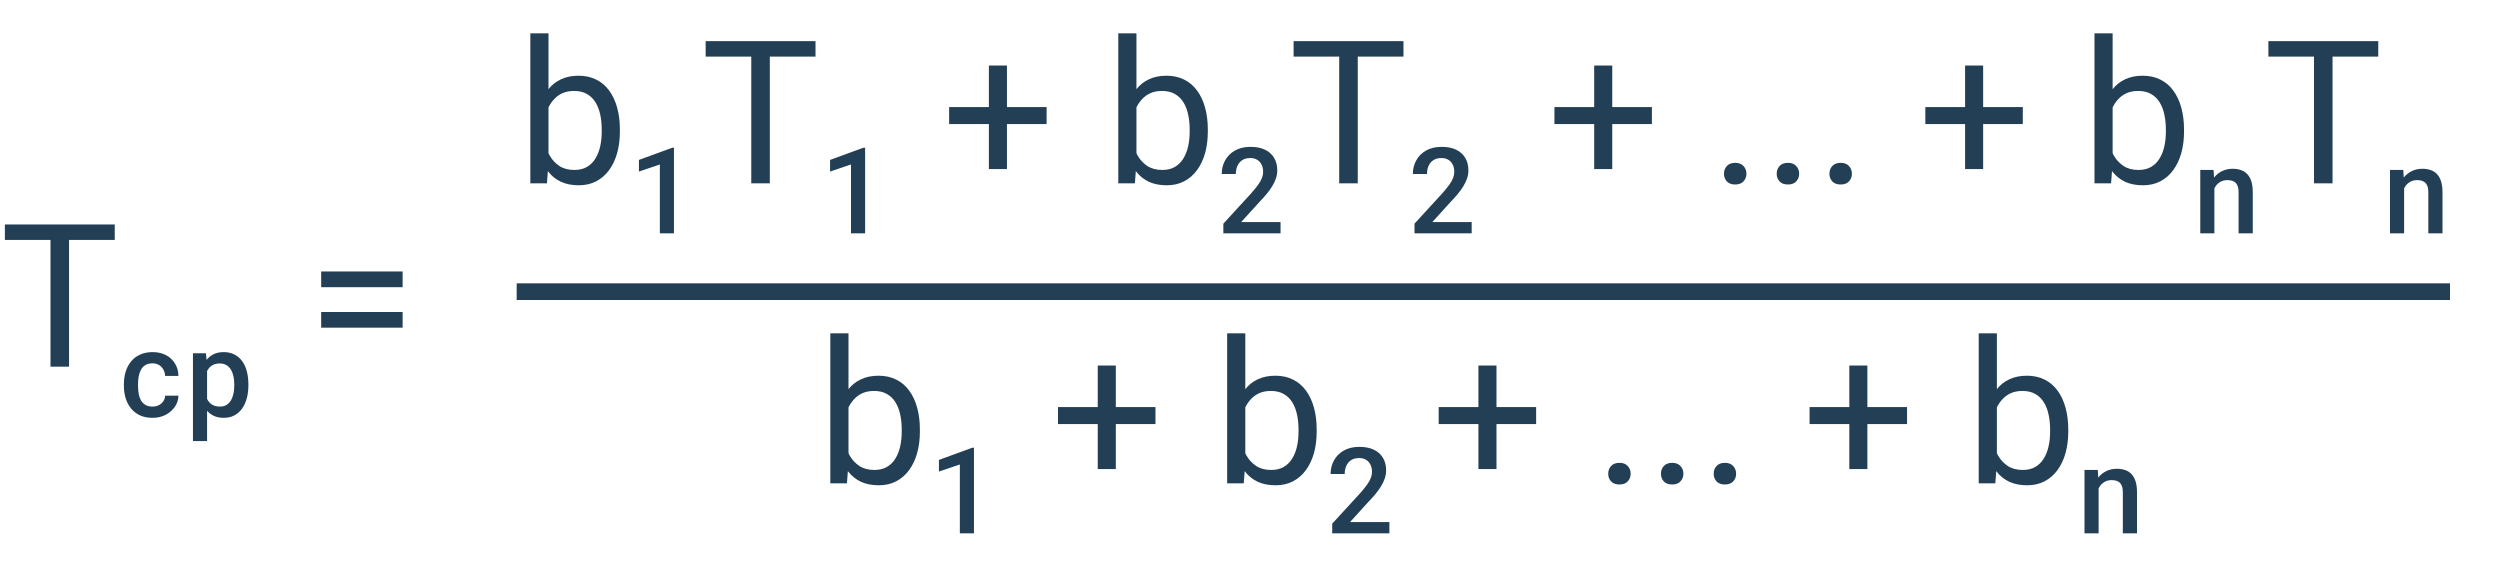 <?xml version="1.0" encoding="UTF-8"?> <svg xmlns="http://www.w3.org/2000/svg" width="150" height="34" viewBox="0 0 150 34" fill="none"><path d="M4.143 13.469V22H3.029V13.469H4.143ZM6.885 13.469V14.395H0.293V13.469H6.885ZM9.15 24.395C9.288 24.395 9.412 24.368 9.523 24.314C9.635 24.258 9.725 24.181 9.793 24.082C9.864 23.984 9.902 23.87 9.909 23.741H10.707C10.703 23.988 10.63 24.211 10.489 24.413C10.349 24.614 10.162 24.775 9.93 24.895C9.698 25.012 9.442 25.07 9.161 25.07C8.87 25.07 8.617 25.021 8.401 24.923C8.186 24.822 8.006 24.684 7.863 24.508C7.72 24.332 7.612 24.129 7.54 23.9C7.47 23.67 7.434 23.424 7.434 23.161V23.038C7.434 22.776 7.47 22.53 7.54 22.3C7.612 22.068 7.72 21.864 7.863 21.688C8.006 21.512 8.186 21.375 8.401 21.277C8.617 21.176 8.869 21.126 9.157 21.126C9.462 21.126 9.729 21.187 9.959 21.309C10.188 21.428 10.369 21.596 10.5 21.811C10.634 22.025 10.703 22.273 10.707 22.557H9.909C9.902 22.416 9.867 22.29 9.804 22.177C9.743 22.062 9.656 21.971 9.544 21.903C9.434 21.835 9.301 21.801 9.146 21.801C8.975 21.801 8.834 21.836 8.721 21.906C8.609 21.974 8.521 22.068 8.457 22.188C8.394 22.305 8.348 22.437 8.32 22.585C8.295 22.73 8.282 22.881 8.282 23.038V23.161C8.282 23.318 8.295 23.471 8.32 23.618C8.346 23.766 8.391 23.898 8.454 24.016C8.52 24.131 8.609 24.223 8.721 24.293C8.834 24.361 8.977 24.395 9.15 24.395ZM12.425 21.927V26.462H11.577V21.196H12.358L12.425 21.927ZM14.903 23.063V23.137C14.903 23.413 14.87 23.67 14.805 23.907C14.741 24.141 14.646 24.346 14.52 24.522C14.396 24.695 14.242 24.83 14.059 24.926C13.877 25.022 13.666 25.07 13.427 25.07C13.19 25.07 12.982 25.027 12.804 24.94C12.629 24.851 12.48 24.726 12.358 24.564C12.236 24.402 12.137 24.212 12.062 23.994C11.99 23.774 11.938 23.533 11.908 23.27V22.985C11.938 22.707 11.99 22.453 12.062 22.226C12.137 21.999 12.236 21.803 12.358 21.639C12.48 21.475 12.629 21.348 12.804 21.259C12.98 21.17 13.185 21.126 13.419 21.126C13.659 21.126 13.871 21.173 14.056 21.266C14.241 21.358 14.397 21.489 14.523 21.66C14.65 21.829 14.745 22.033 14.808 22.272C14.871 22.509 14.903 22.772 14.903 23.063ZM14.056 23.137V23.063C14.056 22.887 14.039 22.724 14.007 22.574C13.974 22.422 13.922 22.288 13.852 22.173C13.782 22.059 13.691 21.97 13.581 21.906C13.473 21.841 13.343 21.808 13.191 21.808C13.041 21.808 12.912 21.834 12.804 21.885C12.697 21.934 12.606 22.003 12.534 22.093C12.461 22.182 12.405 22.286 12.365 22.405C12.325 22.523 12.297 22.65 12.28 22.789V23.471C12.309 23.64 12.357 23.794 12.425 23.935C12.493 24.075 12.589 24.188 12.713 24.272C12.839 24.354 13.001 24.395 13.198 24.395C13.35 24.395 13.48 24.363 13.588 24.297C13.696 24.231 13.784 24.141 13.852 24.026C13.922 23.909 13.974 23.774 14.007 23.622C14.039 23.47 14.056 23.308 14.056 23.137ZM24.158 16.287V17.23H19.271V16.287H24.158ZM24.158 18.719V19.662H19.271V18.719H24.158Z" fill="#233F55"></path><path d="M31.82 2H32.91V9.77L32.816 11H31.82V2ZM37.193 7.777V7.9C37.193 8.361 37.139 8.789 37.029 9.184C36.92 9.574 36.76 9.914 36.549 10.203C36.338 10.492 36.08 10.717 35.775 10.877C35.471 11.037 35.121 11.117 34.727 11.117C34.324 11.117 33.971 11.049 33.666 10.912C33.365 10.771 33.111 10.57 32.904 10.309C32.697 10.047 32.531 9.73 32.406 9.359C32.285 8.988 32.201 8.57 32.154 8.105V7.566C32.201 7.098 32.285 6.678 32.406 6.307C32.531 5.936 32.697 5.619 32.904 5.357C33.111 5.092 33.365 4.891 33.666 4.754C33.967 4.613 34.316 4.543 34.715 4.543C35.113 4.543 35.467 4.621 35.775 4.777C36.084 4.93 36.342 5.148 36.549 5.434C36.76 5.719 36.92 6.061 37.029 6.459C37.139 6.854 37.193 7.293 37.193 7.777ZM36.103 7.9V7.777C36.103 7.461 36.074 7.164 36.016 6.887C35.957 6.605 35.863 6.359 35.734 6.148C35.605 5.934 35.435 5.766 35.225 5.645C35.014 5.52 34.754 5.457 34.445 5.457C34.172 5.457 33.934 5.504 33.73 5.598C33.531 5.691 33.361 5.818 33.221 5.979C33.08 6.135 32.965 6.314 32.875 6.518C32.789 6.717 32.725 6.924 32.682 7.139V8.551C32.744 8.824 32.846 9.088 32.986 9.342C33.131 9.592 33.322 9.797 33.56 9.957C33.803 10.117 34.102 10.197 34.457 10.197C34.75 10.197 35 10.139 35.207 10.021C35.418 9.9 35.588 9.734 35.717 9.523C35.85 9.312 35.947 9.068 36.01 8.791C36.072 8.514 36.103 8.217 36.103 7.9ZM40.438 8.864V14H39.591V9.869L38.336 10.294V9.595L40.336 8.864H40.438ZM46.189 2.469V11H45.076V2.469H46.189ZM48.931 2.469V3.395H42.339V2.469H48.931ZM51.907 8.864V14H51.059V9.869L49.804 10.294V9.595L51.805 8.864H51.907ZM62.796 6.424V7.443H56.948V6.424H62.796ZM60.417 3.934V10.145H59.333V3.934H60.417ZM67.097 2H68.187V9.77L68.093 11H67.097V2ZM72.47 7.777V7.9C72.47 8.361 72.415 8.789 72.306 9.184C72.197 9.574 72.036 9.914 71.825 10.203C71.614 10.492 71.357 10.717 71.052 10.877C70.747 11.037 70.398 11.117 70.003 11.117C69.601 11.117 69.247 11.049 68.942 10.912C68.642 10.771 68.388 10.57 68.181 10.309C67.974 10.047 67.808 9.73 67.683 9.359C67.562 8.988 67.478 8.57 67.431 8.105V7.566C67.478 7.098 67.562 6.678 67.683 6.307C67.808 5.936 67.974 5.619 68.181 5.357C68.388 5.092 68.642 4.891 68.942 4.754C69.243 4.613 69.593 4.543 69.991 4.543C70.39 4.543 70.743 4.621 71.052 4.777C71.361 4.93 71.618 5.148 71.825 5.434C72.036 5.719 72.197 6.061 72.306 6.459C72.415 6.854 72.47 7.293 72.47 7.777ZM71.38 7.9V7.777C71.38 7.461 71.351 7.164 71.292 6.887C71.234 6.605 71.14 6.359 71.011 6.148C70.882 5.934 70.712 5.766 70.501 5.645C70.29 5.52 70.03 5.457 69.722 5.457C69.448 5.457 69.21 5.504 69.007 5.598C68.808 5.691 68.638 5.818 68.497 5.979C68.357 6.135 68.241 6.314 68.151 6.518C68.066 6.717 68.001 6.924 67.958 7.139V8.551C68.021 8.824 68.122 9.088 68.263 9.342C68.407 9.592 68.599 9.797 68.837 9.957C69.079 10.117 69.378 10.197 69.734 10.197C70.026 10.197 70.276 10.139 70.484 10.021C70.695 9.9 70.864 9.734 70.993 9.523C71.126 9.312 71.224 9.068 71.286 8.791C71.349 8.514 71.38 8.217 71.38 7.9ZM76.833 13.325V14H73.401V13.42L75.068 11.602C75.251 11.396 75.395 11.218 75.5 11.068C75.606 10.918 75.68 10.783 75.722 10.664C75.766 10.542 75.789 10.423 75.789 10.309C75.789 10.147 75.758 10.005 75.697 9.883C75.639 9.759 75.552 9.662 75.437 9.591C75.322 9.519 75.183 9.482 75.019 9.482C74.829 9.482 74.669 9.523 74.541 9.605C74.412 9.688 74.314 9.801 74.249 9.946C74.183 10.089 74.15 10.254 74.15 10.439H73.303C73.303 10.141 73.371 9.869 73.507 9.623C73.643 9.375 73.84 9.178 74.098 9.032C74.355 8.885 74.666 8.811 75.029 8.811C75.371 8.811 75.662 8.868 75.901 8.983C76.14 9.098 76.322 9.261 76.446 9.472C76.573 9.683 76.636 9.932 76.636 10.221C76.636 10.38 76.61 10.538 76.559 10.695C76.507 10.852 76.433 11.009 76.337 11.166C76.243 11.321 76.132 11.477 76.003 11.634C75.874 11.789 75.732 11.946 75.578 12.105L74.47 13.325H76.833ZM81.466 2.469V11H80.352V2.469H81.466ZM84.208 2.469V3.395H77.616V2.469H84.208ZM88.301 13.325V14H84.87V13.42L86.536 11.602C86.719 11.396 86.863 11.218 86.969 11.068C87.074 10.918 87.148 10.783 87.19 10.664C87.235 10.542 87.257 10.423 87.257 10.309C87.257 10.147 87.227 10.005 87.166 9.883C87.107 9.759 87.02 9.662 86.905 9.591C86.791 9.519 86.651 9.482 86.487 9.482C86.297 9.482 86.138 9.523 86.009 9.605C85.88 9.688 85.783 9.801 85.717 9.946C85.651 10.089 85.619 10.254 85.619 10.439H84.771C84.771 10.141 84.839 9.869 84.975 9.623C85.111 9.375 85.308 9.178 85.566 9.032C85.824 8.885 86.134 8.811 86.498 8.811C86.84 8.811 87.13 8.868 87.37 8.983C87.609 9.098 87.79 9.261 87.914 9.472C88.041 9.683 88.104 9.932 88.104 10.221C88.104 10.38 88.079 10.538 88.027 10.695C87.975 10.852 87.901 11.009 87.805 11.166C87.712 11.321 87.6 11.477 87.471 11.634C87.343 11.789 87.201 11.946 87.046 12.105L85.939 13.325H88.301ZM99.114 6.424V7.443H93.266V6.424H99.114ZM96.735 3.934V10.145H95.651V3.934H96.735ZM103.438 10.426C103.438 10.242 103.495 10.088 103.608 9.963C103.725 9.834 103.893 9.77 104.112 9.77C104.331 9.77 104.497 9.834 104.61 9.963C104.727 10.088 104.786 10.242 104.786 10.426C104.786 10.605 104.727 10.758 104.61 10.883C104.497 11.008 104.331 11.07 104.112 11.07C103.893 11.07 103.725 11.008 103.608 10.883C103.495 10.758 103.438 10.605 103.438 10.426ZM106.602 10.426C106.602 10.242 106.659 10.088 106.772 9.963C106.889 9.834 107.057 9.77 107.276 9.77C107.495 9.77 107.661 9.834 107.774 9.963C107.891 10.088 107.95 10.242 107.95 10.426C107.95 10.605 107.891 10.758 107.774 10.883C107.661 11.008 107.495 11.07 107.276 11.07C107.057 11.07 106.889 11.008 106.772 10.883C106.659 10.758 106.602 10.605 106.602 10.426ZM109.766 10.426C109.766 10.242 109.823 10.088 109.936 9.963C110.053 9.834 110.221 9.77 110.44 9.77C110.659 9.77 110.825 9.834 110.938 9.963C111.055 10.088 111.114 10.242 111.114 10.426C111.114 10.605 111.055 10.758 110.938 10.883C110.825 11.008 110.659 11.07 110.44 11.07C110.221 11.07 110.053 11.008 109.936 10.883C109.823 10.758 109.766 10.605 109.766 10.426ZM121.368 6.424V7.443H115.52V6.424H121.368ZM118.989 3.934V10.145H117.905V3.934H118.989ZM125.669 2H126.758V9.77L126.665 11H125.669V2ZM131.042 7.777V7.9C131.042 8.361 130.987 8.789 130.878 9.184C130.768 9.574 130.608 9.914 130.397 10.203C130.186 10.492 129.928 10.717 129.624 10.877C129.319 11.037 128.969 11.117 128.575 11.117C128.173 11.117 127.819 11.049 127.514 10.912C127.214 10.771 126.96 10.57 126.753 10.309C126.546 10.047 126.38 9.73 126.255 9.359C126.133 8.988 126.05 8.57 126.003 8.105V7.566C126.05 7.098 126.133 6.678 126.255 6.307C126.38 5.936 126.546 5.619 126.753 5.357C126.96 5.092 127.214 4.891 127.514 4.754C127.815 4.613 128.165 4.543 128.563 4.543C128.962 4.543 129.315 4.621 129.624 4.777C129.932 4.93 130.19 5.148 130.397 5.434C130.608 5.719 130.768 6.061 130.878 6.459C130.987 6.854 131.042 7.293 131.042 7.777ZM129.952 7.9V7.777C129.952 7.461 129.923 7.164 129.864 6.887C129.805 6.605 129.712 6.359 129.583 6.148C129.454 5.934 129.284 5.766 129.073 5.645C128.862 5.52 128.602 5.457 128.294 5.457C128.02 5.457 127.782 5.504 127.579 5.598C127.38 5.691 127.21 5.818 127.069 5.979C126.928 6.135 126.813 6.314 126.723 6.518C126.637 6.717 126.573 6.924 126.53 7.139V8.551C126.592 8.824 126.694 9.088 126.835 9.342C126.979 9.592 127.171 9.797 127.409 9.957C127.651 10.117 127.95 10.197 128.305 10.197C128.598 10.197 128.848 10.139 129.055 10.021C129.266 9.9 129.436 9.734 129.565 9.523C129.698 9.312 129.796 9.068 129.858 8.791C129.921 8.514 129.952 8.217 129.952 7.9ZM132.863 11.008V14H132.016V10.196H132.814L132.863 11.008ZM132.712 11.957L132.437 11.954C132.44 11.684 132.477 11.437 132.55 11.212C132.625 10.987 132.728 10.794 132.859 10.632C132.993 10.47 133.152 10.346 133.337 10.259C133.523 10.17 133.729 10.126 133.956 10.126C134.139 10.126 134.304 10.152 134.452 10.203C134.602 10.252 134.73 10.333 134.835 10.446C134.943 10.558 135.025 10.705 135.081 10.885C135.137 11.063 135.166 11.282 135.166 11.543V14H134.315V11.539C134.315 11.356 134.288 11.212 134.234 11.107C134.182 10.999 134.106 10.923 134.005 10.878C133.907 10.831 133.784 10.808 133.636 10.808C133.491 10.808 133.361 10.838 133.246 10.899C133.131 10.96 133.034 11.043 132.954 11.149C132.877 11.254 132.817 11.376 132.775 11.514C132.733 11.653 132.712 11.8 132.712 11.957ZM139.953 2.469V11H138.84V2.469H139.953ZM142.695 2.469V3.395H136.103V2.469H142.695ZM144.247 11.008V14H143.4V10.196H144.198L144.247 11.008ZM144.096 11.957L143.821 11.954C143.824 11.684 143.861 11.437 143.934 11.212C144.009 10.987 144.112 10.794 144.243 10.632C144.377 10.47 144.536 10.346 144.721 10.259C144.907 10.17 145.113 10.126 145.34 10.126C145.523 10.126 145.688 10.152 145.836 10.203C145.986 10.252 146.114 10.333 146.219 10.446C146.327 10.558 146.409 10.705 146.465 10.885C146.521 11.063 146.55 11.282 146.55 11.543V14H145.699V11.539C145.699 11.356 145.672 11.212 145.618 11.107C145.566 10.999 145.49 10.923 145.389 10.878C145.291 10.831 145.168 10.808 145.02 10.808C144.875 10.808 144.745 10.838 144.63 10.899C144.515 10.96 144.418 11.043 144.338 11.149C144.261 11.254 144.201 11.376 144.159 11.514C144.117 11.653 144.096 11.8 144.096 11.957Z" fill="#233F55"></path><path d="M49.82 20H50.91V27.77L50.816 29H49.82V20ZM55.193 25.777V25.9C55.193 26.361 55.139 26.789 55.029 27.184C54.92 27.574 54.76 27.914 54.549 28.203C54.338 28.492 54.08 28.717 53.775 28.877C53.471 29.037 53.121 29.117 52.727 29.117C52.324 29.117 51.971 29.049 51.666 28.912C51.365 28.771 51.111 28.57 50.904 28.309C50.697 28.047 50.531 27.73 50.406 27.359C50.285 26.988 50.201 26.57 50.154 26.105V25.566C50.201 25.098 50.285 24.678 50.406 24.307C50.531 23.936 50.697 23.619 50.904 23.357C51.111 23.092 51.365 22.891 51.666 22.754C51.967 22.613 52.316 22.543 52.715 22.543C53.113 22.543 53.467 22.621 53.775 22.777C54.084 22.93 54.342 23.148 54.549 23.434C54.76 23.719 54.92 24.061 55.029 24.459C55.139 24.854 55.193 25.293 55.193 25.777ZM54.103 25.9V25.777C54.103 25.461 54.074 25.164 54.016 24.887C53.957 24.605 53.863 24.359 53.734 24.148C53.605 23.934 53.435 23.766 53.225 23.645C53.014 23.52 52.754 23.457 52.445 23.457C52.172 23.457 51.934 23.504 51.73 23.598C51.531 23.691 51.361 23.818 51.221 23.979C51.08 24.135 50.965 24.314 50.875 24.518C50.789 24.717 50.725 24.924 50.682 25.139V26.551C50.744 26.824 50.846 27.088 50.986 27.342C51.131 27.592 51.322 27.797 51.56 27.957C51.803 28.117 52.102 28.197 52.457 28.197C52.75 28.197 53 28.139 53.207 28.021C53.418 27.9 53.588 27.734 53.717 27.523C53.85 27.312 53.947 27.068 54.01 26.791C54.072 26.514 54.103 26.217 54.103 25.9ZM58.438 26.864V32H57.591V27.869L56.336 28.294V27.595L58.336 26.864H58.438ZM69.328 24.424V25.443H63.48V24.424H69.328ZM66.949 21.934V28.145H65.865V21.934H66.949ZM73.629 20H74.718V27.77L74.625 29H73.629V20ZM79.001 25.777V25.9C79.001 26.361 78.947 26.789 78.838 27.184C78.728 27.574 78.568 27.914 78.357 28.203C78.146 28.492 77.888 28.717 77.584 28.877C77.279 29.037 76.929 29.117 76.535 29.117C76.132 29.117 75.779 29.049 75.474 28.912C75.173 28.771 74.919 28.57 74.713 28.309C74.505 28.047 74.339 27.73 74.214 27.359C74.093 26.988 74.009 26.57 73.963 26.105V25.566C74.009 25.098 74.093 24.678 74.214 24.307C74.339 23.936 74.505 23.619 74.713 23.357C74.919 23.092 75.173 22.891 75.474 22.754C75.775 22.613 76.125 22.543 76.523 22.543C76.921 22.543 77.275 22.621 77.584 22.777C77.892 22.93 78.15 23.148 78.357 23.434C78.568 23.719 78.728 24.061 78.838 24.459C78.947 24.854 79.001 25.293 79.001 25.777ZM77.912 25.9V25.777C77.912 25.461 77.882 25.164 77.824 24.887C77.765 24.605 77.671 24.359 77.543 24.148C77.414 23.934 77.244 23.766 77.033 23.645C76.822 23.52 76.562 23.457 76.254 23.457C75.98 23.457 75.742 23.504 75.539 23.598C75.339 23.691 75.169 23.818 75.029 23.979C74.888 24.135 74.773 24.314 74.683 24.518C74.597 24.717 74.533 24.924 74.49 25.139V26.551C74.552 26.824 74.654 27.088 74.794 27.342C74.939 27.592 75.13 27.797 75.369 27.957C75.611 28.117 75.91 28.197 76.265 28.197C76.558 28.197 76.808 28.139 77.015 28.021C77.226 27.9 77.396 27.734 77.525 27.523C77.658 27.312 77.755 27.068 77.818 26.791C77.88 26.514 77.912 26.217 77.912 25.9ZM83.364 31.325V32H79.933V31.42L81.6 29.602C81.782 29.396 81.927 29.218 82.032 29.068C82.138 28.918 82.211 28.783 82.254 28.664C82.298 28.542 82.32 28.423 82.32 28.309C82.32 28.147 82.29 28.005 82.229 27.883C82.17 27.759 82.084 27.662 81.969 27.591C81.854 27.519 81.714 27.482 81.55 27.482C81.361 27.482 81.201 27.523 81.072 27.605C80.943 27.688 80.846 27.801 80.781 27.947C80.715 28.09 80.682 28.253 80.682 28.439H79.835C79.835 28.141 79.903 27.869 80.039 27.623C80.175 27.375 80.371 27.178 80.629 27.032C80.887 26.885 81.198 26.811 81.561 26.811C81.903 26.811 82.194 26.868 82.433 26.983C82.672 27.098 82.853 27.261 82.978 27.472C83.104 27.683 83.168 27.932 83.168 28.221C83.168 28.38 83.142 28.538 83.09 28.695C83.039 28.852 82.965 29.009 82.869 29.166C82.775 29.321 82.664 29.477 82.535 29.634C82.406 29.789 82.264 29.946 82.109 30.105L81.002 31.325H83.364ZM92.168 24.424V25.443H86.321V24.424H92.168ZM89.789 21.934V28.145H88.705V21.934H89.789ZM96.493 28.426C96.493 28.242 96.549 28.088 96.662 27.963C96.78 27.834 96.948 27.77 97.166 27.77C97.385 27.77 97.551 27.834 97.664 27.963C97.782 28.088 97.84 28.242 97.84 28.426C97.84 28.605 97.782 28.758 97.664 28.883C97.551 29.008 97.385 29.07 97.166 29.07C96.948 29.07 96.78 29.008 96.662 28.883C96.549 28.758 96.493 28.605 96.493 28.426ZM99.657 28.426C99.657 28.242 99.713 28.088 99.826 27.963C99.944 27.834 100.112 27.77 100.33 27.77C100.549 27.77 100.715 27.834 100.828 27.963C100.946 28.088 101.004 28.242 101.004 28.426C101.004 28.605 100.946 28.758 100.828 28.883C100.715 29.008 100.549 29.07 100.33 29.07C100.112 29.07 99.944 29.008 99.826 28.883C99.713 28.758 99.657 28.605 99.657 28.426ZM102.821 28.426C102.821 28.242 102.877 28.088 102.991 27.963C103.108 27.834 103.276 27.77 103.494 27.77C103.713 27.77 103.879 27.834 103.993 27.963C104.11 28.088 104.168 28.242 104.168 28.426C104.168 28.605 104.11 28.758 103.993 28.883C103.879 29.008 103.713 29.07 103.494 29.07C103.276 29.07 103.108 29.008 102.991 28.883C102.877 28.758 102.821 28.605 102.821 28.426ZM114.422 24.424V25.443H108.575V24.424H114.422ZM112.043 21.934V28.145H110.959V21.934H112.043ZM118.723 20H119.813V27.77L119.719 29H118.723V20ZM124.096 25.777V25.9C124.096 26.361 124.041 26.789 123.932 27.184C123.823 27.574 123.662 27.914 123.452 28.203C123.241 28.492 122.983 28.717 122.678 28.877C122.373 29.037 122.024 29.117 121.629 29.117C121.227 29.117 120.873 29.049 120.569 28.912C120.268 28.771 120.014 28.57 119.807 28.309C119.6 28.047 119.434 27.73 119.309 27.359C119.188 26.988 119.104 26.57 119.057 26.105V25.566C119.104 25.098 119.188 24.678 119.309 24.307C119.434 23.936 119.6 23.619 119.807 23.357C120.014 23.092 120.268 22.891 120.569 22.754C120.869 22.613 121.219 22.543 121.618 22.543C122.016 22.543 122.369 22.621 122.678 22.777C122.987 22.93 123.244 23.148 123.452 23.434C123.662 23.719 123.823 24.061 123.932 24.459C124.041 24.854 124.096 25.293 124.096 25.777ZM123.006 25.9V25.777C123.006 25.461 122.977 25.164 122.918 24.887C122.86 24.605 122.766 24.359 122.637 24.148C122.508 23.934 122.338 23.766 122.127 23.645C121.916 23.52 121.657 23.457 121.348 23.457C121.075 23.457 120.836 23.504 120.633 23.598C120.434 23.691 120.264 23.818 120.123 23.979C119.983 24.135 119.868 24.314 119.778 24.518C119.692 24.717 119.627 24.924 119.584 25.139V26.551C119.647 26.824 119.748 27.088 119.889 27.342C120.034 27.592 120.225 27.797 120.463 27.957C120.705 28.117 121.004 28.197 121.36 28.197C121.653 28.197 121.903 28.139 122.11 28.021C122.321 27.9 122.491 27.734 122.619 27.523C122.752 27.312 122.85 27.068 122.912 26.791C122.975 26.514 123.006 26.217 123.006 25.9ZM125.917 29.008V32H125.07V28.196H125.868L125.917 29.008ZM125.766 29.957L125.492 29.954C125.494 29.684 125.532 29.437 125.604 29.212C125.679 28.987 125.782 28.794 125.914 28.632C126.047 28.47 126.207 28.346 126.392 28.259C126.577 28.17 126.783 28.126 127.01 28.126C127.193 28.126 127.359 28.152 127.506 28.203C127.656 28.252 127.784 28.333 127.889 28.446C127.997 28.558 128.079 28.705 128.135 28.885C128.192 29.063 128.22 29.282 128.22 29.543V32H127.369V29.539C127.369 29.356 127.342 29.212 127.288 29.107C127.237 28.999 127.16 28.923 127.06 28.878C126.961 28.831 126.838 28.808 126.691 28.808C126.545 28.808 126.415 28.838 126.3 28.899C126.185 28.96 126.088 29.043 126.009 29.149C125.931 29.254 125.871 29.376 125.829 29.515C125.787 29.653 125.766 29.8 125.766 29.957Z" fill="#233F55"></path><line x1="31" y1="17.5" x2="147" y2="17.5" stroke="#233F55"></line></svg> 